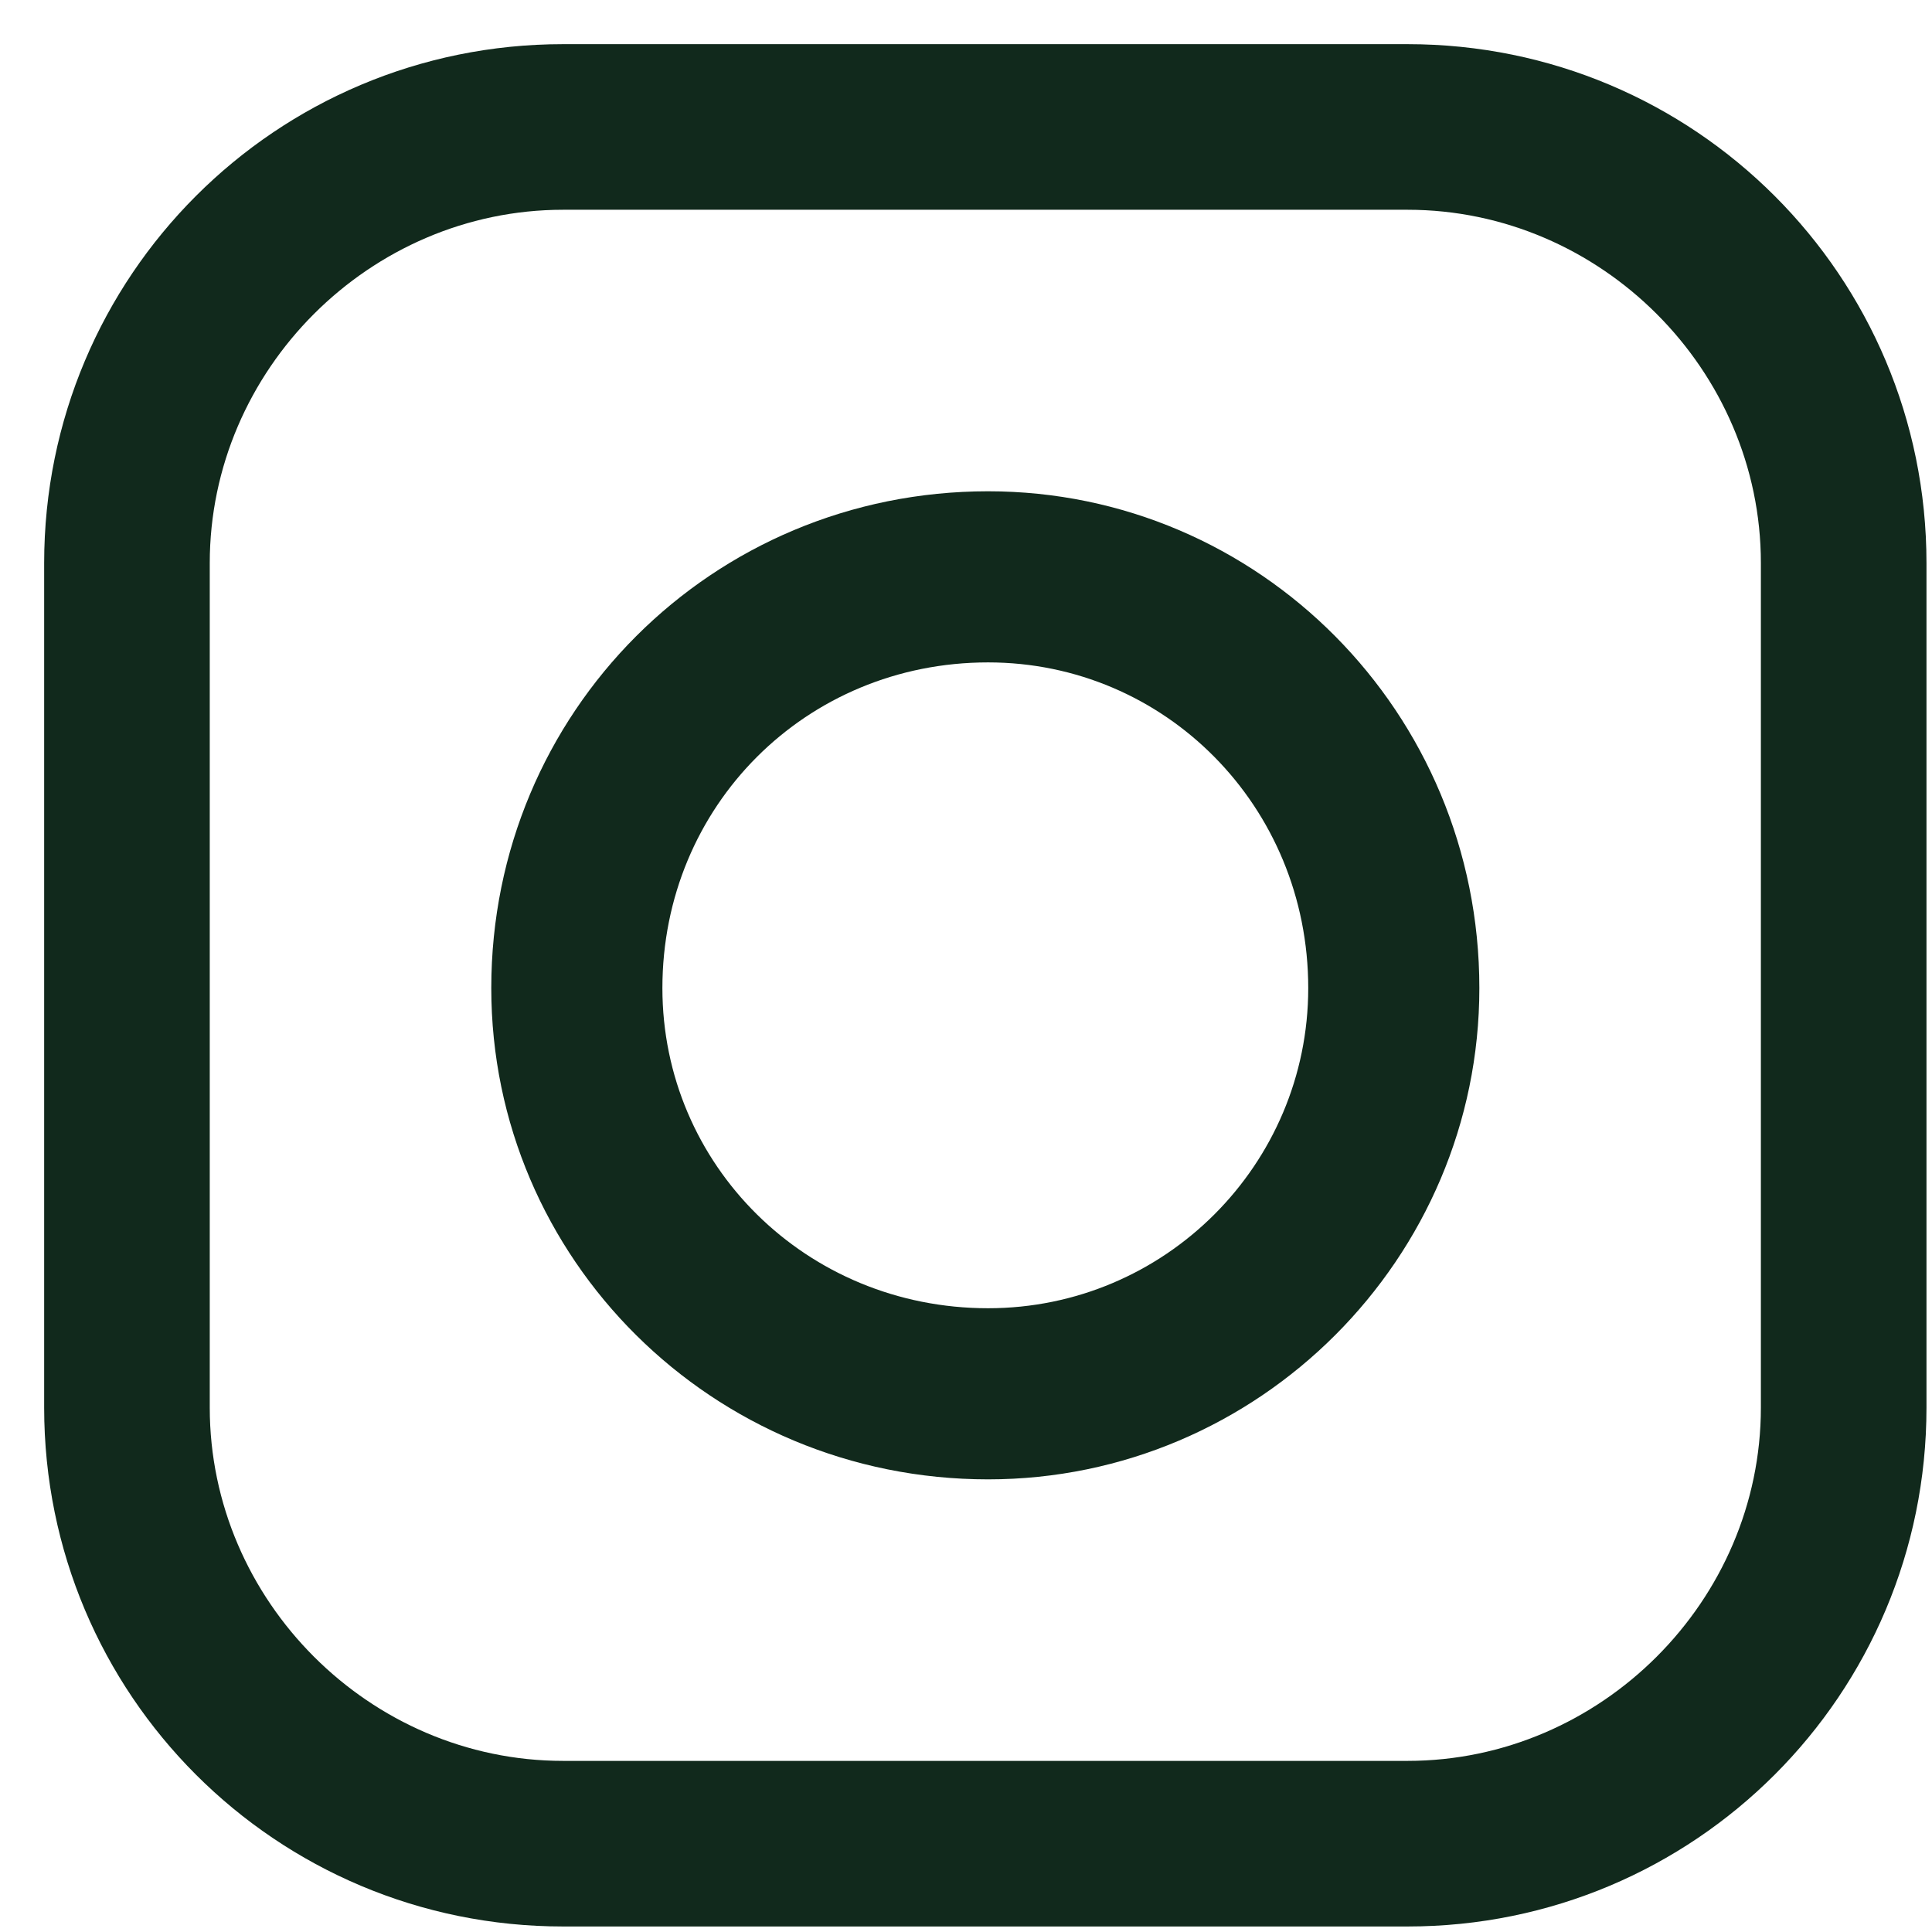 <svg version="1.2" xmlns="http://www.w3.org/2000/svg" viewBox="0 0 35 35" width="35" height="35"><defs><clipPath clipPathUnits="userSpaceOnUse" id="cp1"><path d="m10.22 0.79h15.3c5.19 0 9.42 4.23 9.42 9.43v15.3c0 5.19-4.23 9.42-9.42 9.42h-15.3c-5.2 0-9.43-4.23-9.43-9.42v-15.3c0-5.2 4.23-9.43 9.43-9.43zm15.3 31.12c3.52 0 6.39-2.87 6.39-6.39v-15.3c0-3.53-2.87-6.4-6.39-6.4h-15.3c-3.53 0-6.4 2.87-6.4 6.4v15.3c0 3.52 2.87 6.39 6.4 6.39zm-16.6-14.04c0-4.94 4.02-8.95 8.95-8.95 4.93 0 8.94 4.01 8.94 8.95 0 4.93-4.01 8.94-8.94 8.94-4.93 0-8.95-4.01-8.95-8.94zm3.08 0c0 3.23 2.63 5.86 5.87 5.86 3.23 0 5.86-2.63 5.86-5.86 0-3.24-2.63-5.87-5.86-5.87-3.24 0-5.87 2.63-5.87 5.87z"/></clipPath></defs><style>.a{fill:#11291c}</style><path fill-rule="evenodd" class="a" d="m10.2 0.8h15.3c5.2 0 9.4 4.2 9.4 9.4v15.3c0 5.2-4.2 9.4-9.4 9.4h-15.3c-5.2 0-9.4-4.2-9.4-9.4v-15.3c0-5.2 4.2-9.4 9.4-9.4zm15.3 31.1c3.5 0 6.4-2.9 6.4-6.4v-15.3c0-3.5-2.9-6.4-6.4-6.4h-15.3c-3.5 0-6.4 2.9-6.4 6.4v15.3c0 3.5 2.9 6.4 6.4 6.4zm-16.6-14c0-5 4-9 9-9 4.9 0 8.9 4 8.9 9 0 4.9-4 8.9-8.9 8.9-5 0-9-4-9-8.9zm3.1 0c0 3.2 2.6 5.8 5.9 5.8 3.2 0 5.8-2.6 5.8-5.8 0-3.3-2.6-5.9-5.8-5.9-3.3 0-5.9 2.6-5.9 5.9z"/><g clip-path="url(#cp1)"></g></svg>
